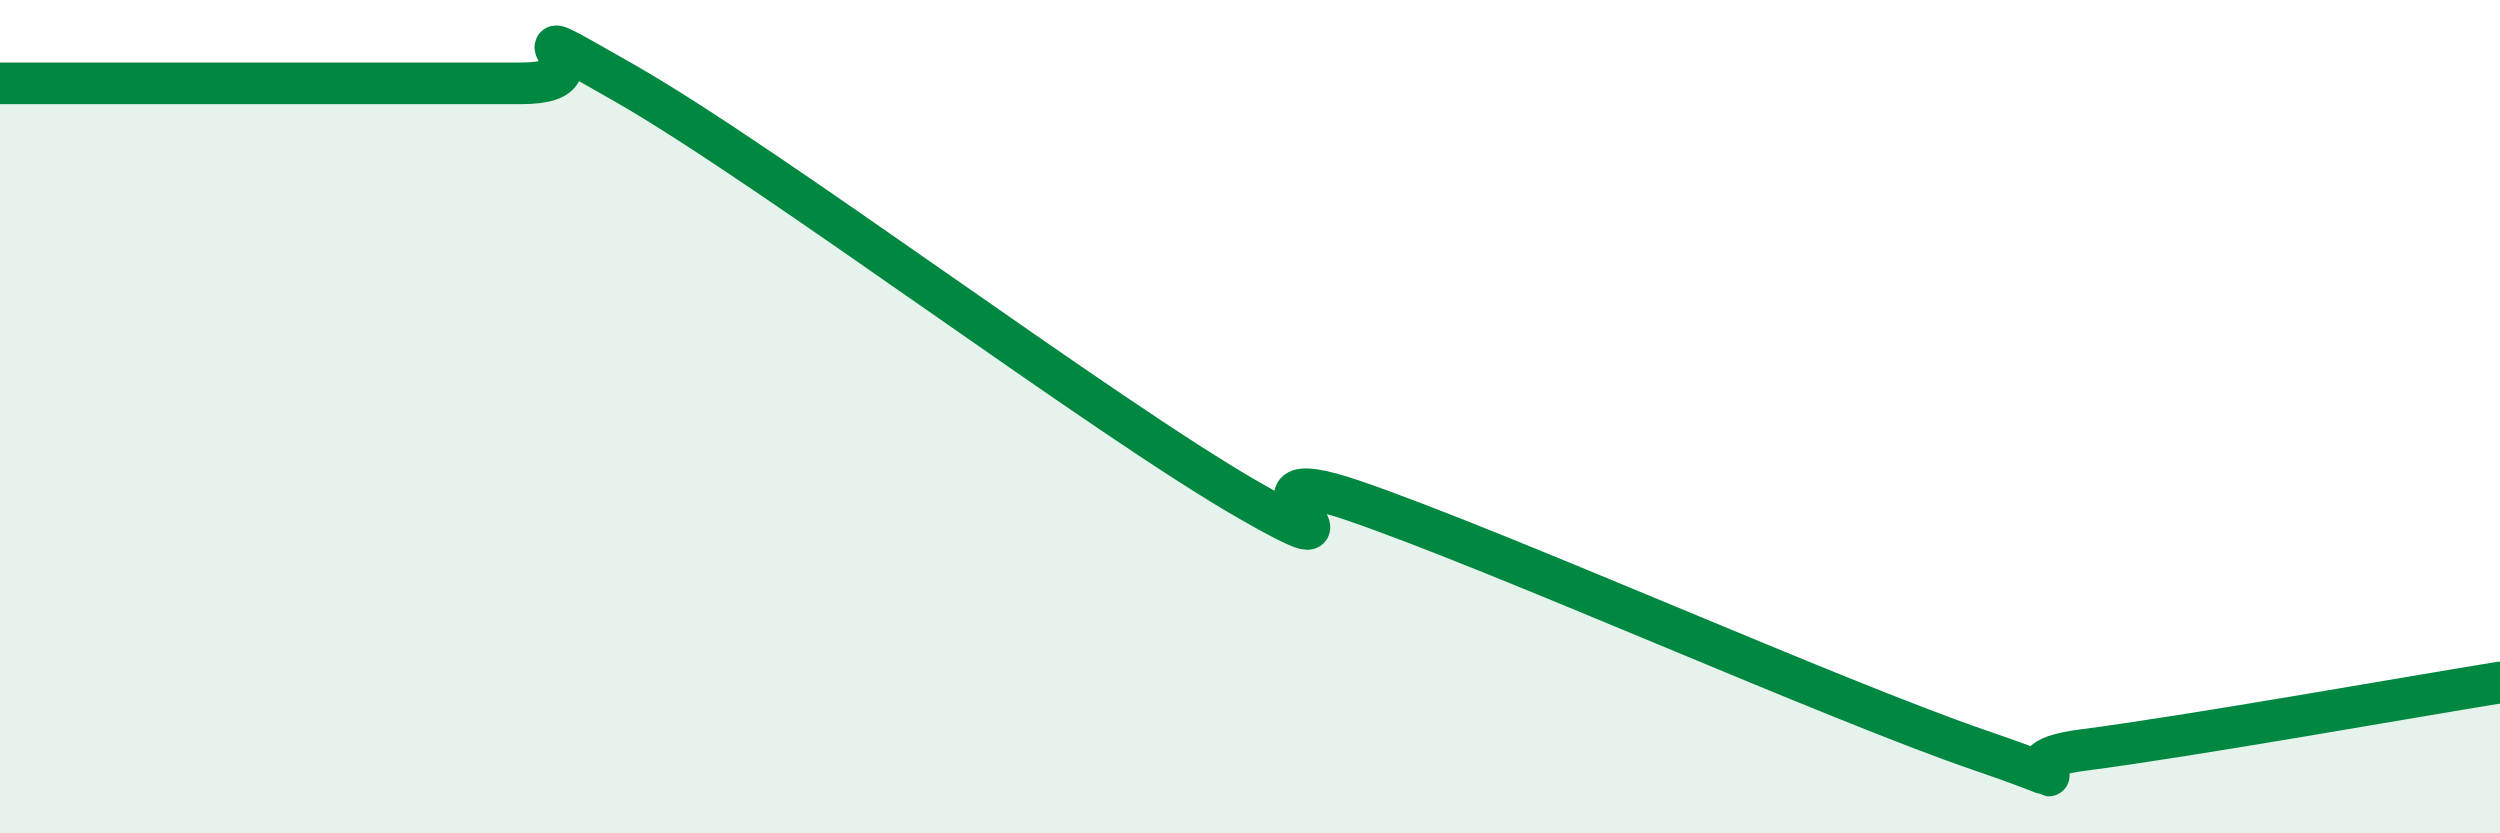 
    <svg width="60" height="20" viewBox="0 0 60 20" xmlns="http://www.w3.org/2000/svg">
      <path
        d="M 0,2 C 0.5,2 0,2 2.5,2 C 5,2 10,2 12.5,2 C 15,2 11.5,0 15,2 C 18.5,4 26.5,10.02 30,12.02 C 33.5,14.02 29,10.82 32.5,12.02 C 36,13.22 44,16.8 47.5,18 C 51,19.2 47.5,18.32 50,18 C 52.5,17.68 58,16.7 60,16.38L60 20L0 20Z"
        fill="#008740"
        opacity="0.1"
        stroke-linecap="round"
        stroke-linejoin="round"
      />
      <path
        d="M 0,2 C 0.5,2 0,2 2.5,2 C 5,2 10,2 12.5,2 C 15,2 11.5,0 15,2 C 18.5,4 26.5,10.02 30,12.02 C 33.5,14.02 29,10.82 32.5,12.02 C 36,13.22 44,16.8 47.5,18 C 51,19.2 47.5,18.32 50,18 C 52.5,17.68 58,16.7 60,16.38"
        stroke="#008740"
        stroke-width="1"
        fill="none"
        stroke-linecap="round"
        stroke-linejoin="round"
      />
    </svg>
  